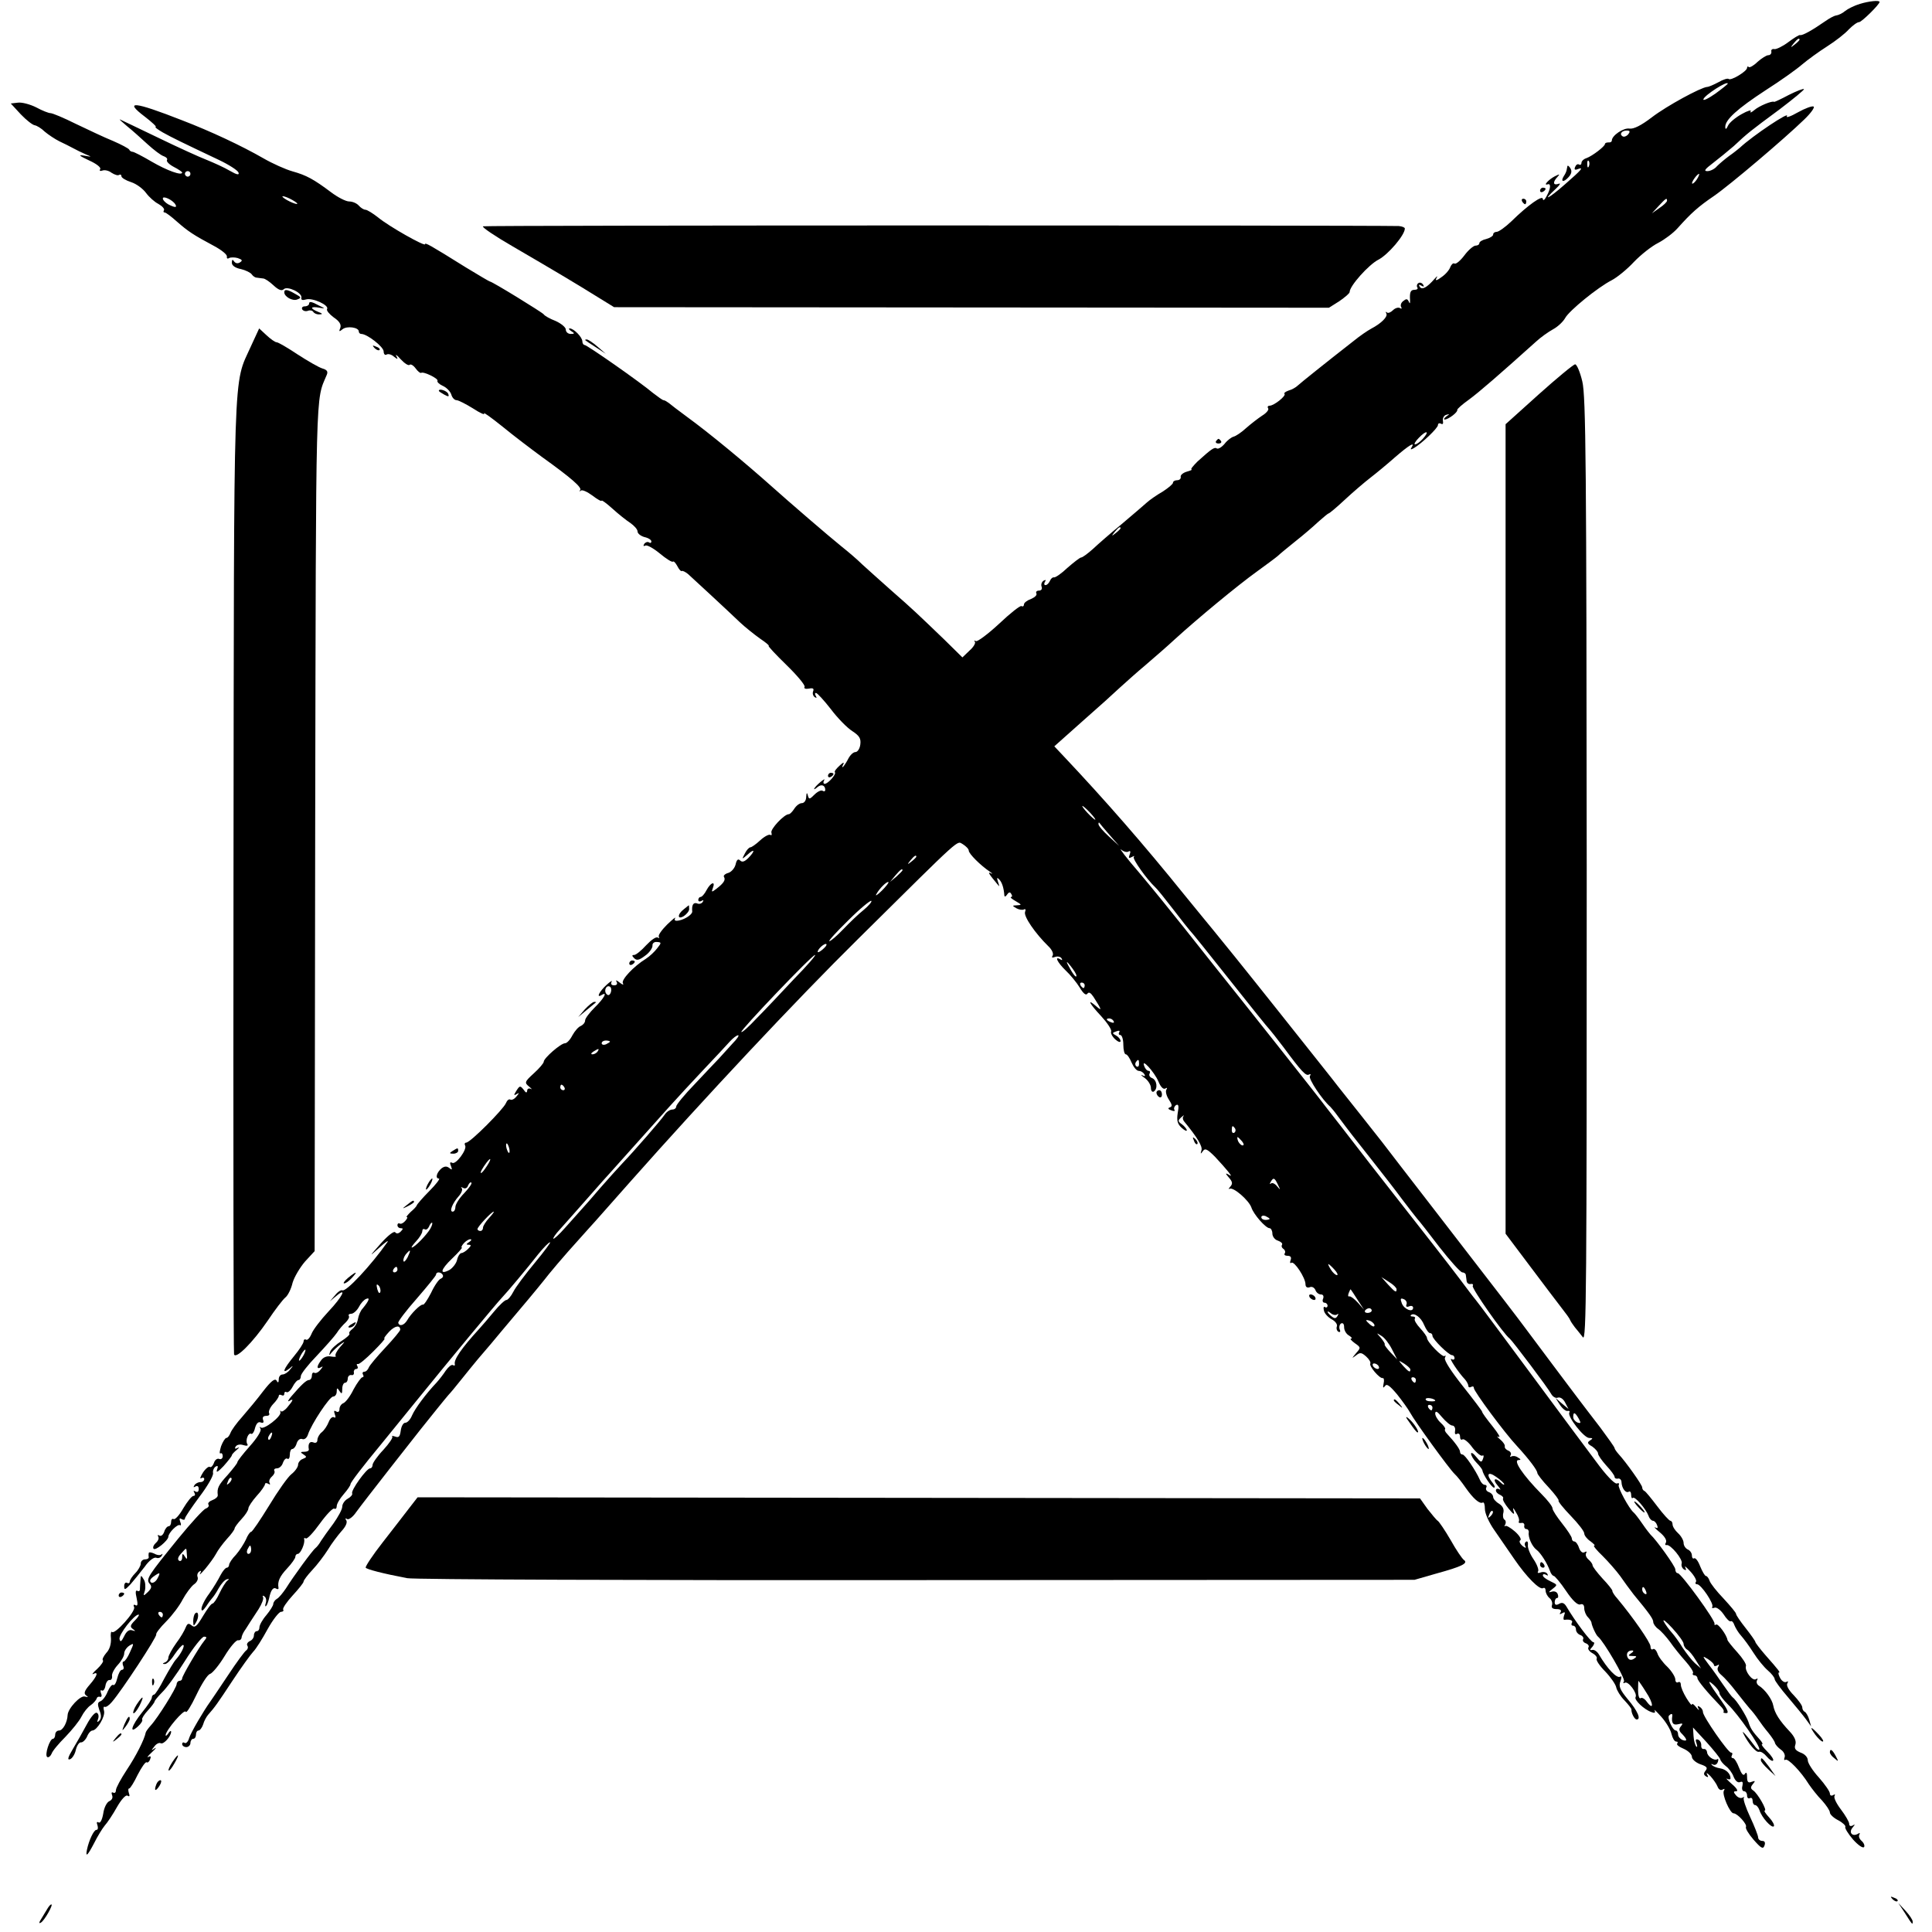 <?xml version="1.0" standalone="no"?>
<!DOCTYPE svg PUBLIC "-//W3C//DTD SVG 20010904//EN"
 "http://www.w3.org/TR/2001/REC-SVG-20010904/DTD/svg10.dtd">
<svg version="1.0" xmlns="http://www.w3.org/2000/svg"
 width="700pt" height="700pt" viewBox="0 0 700 700"
 preserveAspectRatio="xMidYMid meet">
<g transform="translate(0,700) scale(0.1,-0.1)"
fill="#000000" stroke="none">
<path d="M6739 6986 c-20 -6 -44 -18 -54 -26 -9 -8 -24 -15 -32 -16 -8 -1 -26
-11 -40 -21 -46 -32 -83 -53 -91 -50 -4 1 -23 -11 -43 -26 -20 -15 -43 -26
-50 -25 -8 2 -13 -3 -11 -9 1 -7 -4 -13 -11 -13 -7 0 -24 -11 -39 -24 -14 -14
-29 -22 -32 -19 -3 4 -6 2 -6 -3 0 -12 -59 -48 -67 -40 -3 3 -20 -2 -37 -12
-17 -9 -35 -17 -41 -17 -23 -2 -145 -68 -200 -110 -39 -30 -66 -43 -81 -41
-21 4 -64 -25 -64 -43 0 -5 -6 -8 -12 -7 -7 0 -13 -2 -13 -6 0 -8 -45 -43 -67
-51 -10 -3 -18 -11 -18 -17 0 -6 -4 -9 -9 -6 -5 3 -11 -1 -14 -9 -4 -9 -1 -12
9 -8 24 9 16 -1 -46 -55 -59 -52 -86 -65 -33 -16 15 14 19 22 10 18 -20 -7
-22 6 -4 25 10 11 8 11 -10 2 -21 -11 -43 -34 -26 -29 13 5 12 -15 -3 -42 -7
-14 -13 -19 -14 -11 0 16 -54 -22 -114 -81 -22 -21 -46 -38 -53 -38 -7 0 -13
-4 -13 -10 0 -5 -11 -12 -25 -16 -14 -3 -25 -10 -25 -15 0 -5 -6 -9 -14 -9 -7
0 -26 -16 -40 -35 -15 -20 -31 -33 -36 -30 -5 3 -11 -3 -15 -12 -3 -10 -17
-27 -32 -37 -17 -13 -24 -14 -19 -5 6 11 4 10 -6 -1 -28 -32 -46 -42 -54 -29
-5 8 -3 9 6 4 9 -5 11 -4 6 4 -4 6 -12 9 -17 5 -5 -3 -7 -10 -4 -15 4 -5 -1
-9 -9 -9 -16 0 -19 -9 -17 -40 0 -11 -1 -11 -5 -2 -5 10 -9 10 -20 1 -8 -6
-11 -16 -7 -22 3 -5 1 -7 -5 -3 -6 3 -17 0 -25 -8 -8 -8 -18 -12 -22 -8 -5 4
-5 2 -2 -4 6 -11 -17 -35 -55 -55 -13 -7 -41 -26 -63 -44 -105 -82 -191 -151
-203 -162 -6 -6 -21 -15 -33 -18 -11 -4 -18 -9 -15 -12 7 -7 -38 -43 -54 -43
-6 0 -9 -4 -5 -10 3 -5 -7 -17 -22 -26 -15 -10 -41 -30 -58 -45 -16 -15 -37
-29 -45 -31 -8 -2 -23 -13 -33 -26 -10 -12 -23 -20 -28 -17 -9 6 -19 -1 -70
-47 -16 -16 -26 -28 -22 -29 4 -1 -3 -4 -17 -8 -14 -4 -24 -13 -22 -19 1 -7
-5 -12 -13 -12 -8 0 -15 -4 -15 -9 0 -5 -17 -19 -37 -32 -21 -12 -47 -30 -58
-40 -11 -10 -52 -45 -91 -78 -39 -32 -86 -73 -104 -90 -19 -17 -38 -31 -43
-31 -4 0 -26 -17 -49 -37 -22 -21 -45 -37 -50 -35 -4 1 -11 -5 -14 -13 -4 -8
-10 -15 -16 -15 -5 0 -6 5 -2 12 5 7 3 8 -5 4 -7 -5 -10 -14 -7 -22 3 -8 -1
-14 -10 -14 -8 0 -12 -5 -9 -10 3 -6 -5 -14 -19 -20 -14 -5 -26 -14 -26 -20 0
-6 -4 -9 -9 -6 -4 3 -41 -26 -81 -64 -41 -38 -79 -66 -84 -63 -6 3 -8 3 -4 -2
4 -4 -4 -19 -19 -32 l-26 -25 -65 64 c-100 96 -112 108 -192 178 -41 36 -88
79 -106 95 -17 17 -51 46 -75 65 -46 37 -191 162 -249 214 -103 92 -233 199
-310 255 -30 22 -60 45 -67 51 -7 5 -15 10 -19 10 -3 0 -20 12 -38 26 -46 39
-239 174 -248 174 -4 0 -8 6 -8 13 0 15 -31 47 -46 47 -5 0 -2 -5 6 -10 13 -8
12 -10 -2 -10 -10 0 -18 7 -18 16 0 8 -17 22 -37 31 -21 8 -40 19 -43 24 -5 7
-187 119 -195 119 -2 0 -41 23 -87 51 -133 83 -148 91 -148 84 0 -9 -130 64
-170 97 -19 15 -40 28 -46 28 -6 0 -17 7 -24 15 -7 8 -22 15 -35 15 -12 0 -41
15 -65 33 -64 48 -90 62 -140 76 -25 7 -72 28 -105 47 -80 46 -191 98 -295
138 -176 69 -213 72 -135 13 26 -20 44 -37 39 -37 -5 0 7 -9 26 -20 34 -19 69
-36 202 -99 36 -17 69 -38 72 -46 4 -10 -5 -9 -31 6 -20 12 -58 29 -85 40 -26
10 -105 46 -175 80 -70 34 -132 63 -138 66 -5 2 6 -8 25 -24 19 -15 52 -45 75
-66 22 -20 48 -40 58 -43 9 -3 15 -9 12 -14 -3 -5 8 -16 25 -25 16 -8 30 -18
30 -20 0 -13 -55 7 -110 39 -34 20 -65 36 -70 36 -4 0 -10 3 -12 8 -2 4 -28
18 -58 31 -30 12 -91 41 -135 62 -44 22 -85 39 -92 39 -7 0 -30 9 -52 21 -22
11 -52 19 -66 17 l-26 -3 36 -39 c20 -21 43 -39 51 -40 7 -1 24 -11 36 -23 13
-11 37 -27 53 -35 17 -8 39 -19 50 -25 11 -6 31 -16 45 -22 24 -10 24 -10 -5
-5 -23 4 -19 0 17 -17 27 -12 45 -26 41 -32 -4 -6 0 -8 8 -5 8 3 23 0 33 -8
11 -7 23 -11 27 -8 5 3 9 1 9 -5 0 -5 16 -15 35 -21 19 -6 43 -24 54 -39 11
-15 31 -33 45 -40 14 -8 23 -18 20 -23 -3 -4 -2 -8 3 -8 4 0 24 -15 44 -33 40
-35 59 -48 134 -88 28 -15 49 -32 47 -39 -1 -6 2 -9 8 -5 6 3 20 3 31 0 17 -6
19 -9 8 -16 -8 -5 -16 -3 -21 4 -5 8 -8 7 -8 -5 0 -10 12 -19 33 -23 17 -4 35
-13 39 -19 4 -6 12 -12 18 -12 5 -1 16 -2 23 -3 7 0 24 -12 38 -25 18 -17 30
-21 37 -14 13 13 68 -13 64 -31 -2 -8 4 -10 17 -6 23 7 85 -21 76 -35 -3 -5 8
-18 24 -30 21 -14 28 -26 24 -38 -6 -14 -4 -15 8 -5 16 13 59 7 59 -8 0 -5 4
-9 9 -9 21 0 80 -46 81 -63 0 -10 5 -15 10 -12 6 4 18 1 27 -7 14 -11 16 -11
9 2 -5 8 3 3 16 -12 14 -15 28 -24 32 -20 4 4 14 -2 22 -13 8 -11 17 -18 20
-16 8 6 64 -21 59 -29 -2 -4 6 -12 19 -18 14 -6 27 -20 31 -31 3 -12 12 -21
19 -21 7 0 34 -14 60 -30 26 -17 44 -25 40 -18 -5 7 26 -15 67 -48 40 -33 105
-82 143 -110 106 -76 146 -111 138 -120 -4 -5 -3 -6 2 -2 5 5 24 -4 43 -18 18
-14 33 -22 33 -18 0 3 18 -10 39 -29 22 -20 51 -43 65 -52 14 -10 26 -23 26
-31 0 -7 11 -16 25 -20 14 -3 25 -10 25 -16 0 -5 -4 -7 -9 -3 -5 3 -13 0 -17
-6 -4 -7 -3 -9 4 -6 5 4 29 -9 52 -28 24 -20 45 -33 48 -30 3 3 10 -5 16 -16
6 -12 13 -20 16 -18 3 2 13 -3 23 -11 21 -19 140 -129 187 -174 19 -18 53 -45
74 -60 21 -14 35 -26 31 -26 -4 0 25 -31 65 -70 39 -38 69 -74 65 -79 -3 -6 4
-8 16 -6 15 3 19 0 15 -10 -3 -8 0 -17 6 -21 7 -4 8 -3 4 4 -4 7 -4 12 1 11 4
0 28 -26 53 -58 24 -32 59 -68 78 -80 26 -17 32 -27 29 -49 -2 -15 -10 -27
-18 -27 -7 0 -18 -10 -25 -23 -6 -12 -15 -26 -19 -30 -5 -4 -4 0 0 8 5 10 0 8
-13 -4 -12 -11 -20 -21 -17 -24 6 -7 -25 -42 -37 -42 -5 0 -6 6 -2 13 4 6 -2
3 -14 -7 -24 -20 -31 -36 -9 -17 14 11 27 5 27 -11 0 -5 -4 -7 -10 -3 -5 3
-18 -3 -29 -14 -18 -18 -20 -18 -24 -3 -3 12 -5 10 -6 -5 0 -13 -7 -23 -16
-23 -8 0 -20 -9 -27 -20 -7 -11 -16 -20 -20 -20 -17 0 -68 -55 -63 -67 2 -8 1
-11 -4 -8 -5 3 -22 -6 -37 -20 -15 -14 -31 -25 -35 -25 -5 0 -14 -10 -20 -22
-12 -23 -12 -23 10 -4 26 24 28 13 2 -13 -13 -13 -22 -16 -29 -9 -8 8 -13 3
-17 -15 -4 -14 -16 -27 -27 -30 -11 -3 -18 -10 -15 -14 7 -11 -1 -23 -27 -43
-18 -14 -19 -13 -13 3 10 26 -8 20 -23 -8 -7 -14 -17 -25 -22 -25 -4 0 -8 -5
-8 -11 0 -5 5 -7 12 -3 7 4 8 3 4 -4 -4 -6 -13 -9 -21 -5 -13 4 -19 -6 -17
-29 2 -10 -24 -28 -47 -33 -15 -3 -19 0 -15 8 4 7 -9 -4 -29 -23 -19 -19 -33
-38 -30 -44 3 -5 2 -6 -4 -3 -6 4 -24 -9 -42 -28 -17 -19 -37 -35 -43 -35 -9
0 -9 -3 0 -12 9 -9 18 -7 39 9 16 11 27 28 27 36 -1 9 6 15 16 14 17 -1 17 -3
1 -23 -9 -12 -27 -29 -41 -38 -44 -27 -91 -77 -83 -89 4 -7 -2 -5 -12 3 -11 9
-16 10 -11 3 4 -8 1 -13 -9 -13 -10 0 -13 5 -9 13 4 6 -5 1 -19 -12 -26 -24
-38 -49 -17 -36 23 14 8 -13 -25 -45 -19 -19 -35 -40 -35 -47 0 -8 -7 -16 -15
-20 -9 -3 -22 -18 -31 -34 -8 -16 -20 -29 -27 -29 -15 0 -77 -54 -77 -67 0 -5
-16 -24 -36 -42 -34 -31 -34 -34 -17 -48 10 -8 12 -12 6 -8 -7 3 -13 0 -13 -7
-1 -9 -5 -8 -13 4 -12 15 -14 15 -26 -4 -10 -16 -10 -19 1 -12 10 6 10 4 -1
-9 -7 -9 -17 -14 -22 -11 -5 3 -12 -3 -16 -13 -9 -22 -129 -143 -144 -143 -5
0 -7 -5 -4 -10 9 -14 -34 -72 -47 -63 -8 4 -9 0 -4 -12 5 -14 4 -15 -6 -7 -9
7 -17 7 -28 -1 -18 -15 -24 -37 -10 -37 6 0 -10 -21 -35 -46 -25 -25 -45 -49
-45 -51 0 -3 -10 -14 -22 -24 -11 -11 -18 -19 -14 -19 4 0 1 -6 -6 -14 -7 -8
-16 -12 -20 -9 -5 2 -8 -1 -8 -6 0 -6 5 -11 12 -11 9 0 9 -3 0 -12 -8 -8 -15
-9 -20 -3 -4 6 -26 -11 -52 -40 -44 -50 -44 -50 -5 -15 21 19 34 28 29 20 -59
-84 -151 -183 -164 -175 -4 2 -16 -5 -26 -18 l-19 -22 23 19 c41 35 23 -2 -28
-56 -27 -29 -55 -65 -61 -80 -6 -15 -15 -25 -20 -22 -5 3 -9 0 -9 -6 0 -7 -16
-31 -35 -54 -38 -46 -46 -67 -17 -45 15 13 16 12 3 -3 -7 -10 -20 -18 -27 -18
-8 0 -14 -8 -14 -17 0 -13 -3 -15 -8 -5 -6 9 -20 -2 -48 -38 -21 -28 -56 -70
-76 -93 -21 -23 -40 -50 -43 -59 -4 -10 -10 -18 -15 -18 -4 0 -13 -14 -19 -30
-5 -17 -7 -28 -2 -26 4 3 8 -2 8 -10 0 -8 -6 -13 -13 -10 -7 3 -16 -4 -19 -15
-4 -10 -10 -17 -15 -14 -4 3 -16 -7 -25 -21 -9 -15 -12 -23 -6 -20 6 4 11 2
11 -3 0 -6 -6 -11 -14 -11 -8 0 -18 -5 -22 -12 -4 -7 -3 -8 4 -4 7 4 12 1 12
-9 0 -10 -5 -13 -12 -9 -7 4 -8 3 -4 -4 4 -7 3 -12 -3 -12 -6 0 -22 -20 -37
-45 -14 -25 -30 -42 -35 -39 -5 3 -9 -2 -9 -10 0 -9 -4 -16 -9 -16 -5 0 -13
-9 -16 -20 -4 -11 -11 -17 -17 -14 -6 4 -8 2 -5 -3 4 -6 0 -16 -8 -23 -8 -7
-12 -16 -9 -21 6 -10 53 29 54 43 0 14 33 47 42 42 4 -3 5 3 1 12 -4 12 -3 15
5 10 7 -4 12 -3 12 2 0 5 24 40 52 78 29 38 51 76 50 86 -2 9 3 20 9 24 9 5
10 2 5 -12 -4 -12 5 -6 24 14 16 18 30 36 30 39 0 3 8 12 18 20 9 8 11 11 3 7
-9 -5 -12 -3 -7 5 5 7 16 9 28 5 13 -4 18 -2 14 4 -8 13 4 43 14 37 4 -3 11 7
14 21 5 17 12 24 21 20 9 -3 12 0 8 10 -3 9 1 14 12 14 9 0 13 4 10 10 -3 5 3
20 14 32 12 12 21 26 21 30 0 5 5 6 10 3 6 -3 10 -1 10 5 0 6 4 9 8 6 5 -3 15
6 22 19 7 14 17 25 22 25 4 0 8 6 8 14 0 8 26 41 58 74 31 33 64 70 72 82 8
13 23 30 32 38 9 9 15 19 12 24 -3 4 1 8 9 8 7 0 20 11 27 24 7 14 19 27 27
30 15 6 10 -7 -13 -35 -8 -8 -15 -26 -17 -38 -2 -13 -11 -29 -20 -36 -9 -7
-14 -14 -11 -17 3 -3 -10 -15 -29 -27 -19 -12 -38 -29 -41 -39 -5 -15 -4 -15
6 -2 7 8 22 22 33 30 17 12 16 10 -3 -11 -12 -14 -19 -28 -16 -32 4 -3 -4 -4
-16 -2 -14 3 -28 -2 -36 -13 -17 -22 -18 -35 -1 -26 8 5 8 3 -2 -9 -7 -9 -17
-14 -22 -11 -5 3 -9 -2 -9 -10 0 -9 -5 -16 -10 -16 -10 0 -28 -17 -65 -60 -11
-13 -14 -20 -7 -16 17 10 15 3 -7 -23 -10 -12 -21 -18 -23 -14 -3 4 -3 3 -2
-4 4 -15 -61 -65 -71 -55 -5 4 -5 2 -1 -5 4 -7 -13 -34 -39 -63 -25 -28 -45
-54 -45 -58 0 -4 -16 -24 -35 -46 -34 -37 -39 -48 -36 -73 1 -6 -8 -14 -19
-18 -11 -4 -18 -11 -15 -16 4 -5 -1 -12 -10 -15 -9 -4 -53 -52 -98 -107 -111
-137 -119 -148 -105 -165 9 -10 7 -17 -6 -30 -17 -16 -18 -16 -11 5 3 13 2 31
-4 40 -10 17 -11 17 -12 -2 -1 -11 -2 -26 -2 -32 1 -7 -4 -10 -9 -7 -7 4 -8
-5 -3 -26 5 -23 4 -30 -4 -26 -6 4 -9 1 -5 -7 6 -16 -70 -100 -80 -90 -4 4 -6
-7 -4 -24 1 -20 -5 -40 -17 -52 -10 -12 -16 -24 -12 -27 3 -3 -6 -17 -21 -31
-15 -13 -21 -22 -14 -18 20 10 14 -8 -13 -39 -20 -23 -22 -32 -13 -39 9 -6 8
-7 -4 -4 -16 6 -62 -43 -63 -67 -1 -26 -17 -56 -31 -56 -8 0 -14 -7 -14 -15 0
-8 -4 -15 -8 -15 -12 0 -31 -59 -21 -66 5 -3 12 3 16 12 3 10 26 37 50 61 24
25 50 57 58 73 8 16 23 35 34 42 10 7 19 18 21 23 1 6 7 9 12 7 6 -2 8 4 4 13
-3 9 -2 13 3 10 5 -3 11 5 13 17 2 13 9 22 15 21 6 -1 10 5 9 14 -2 8 8 27 21
41 13 14 23 32 23 41 0 9 8 21 18 28 18 11 18 10 3 -23 -8 -19 -19 -34 -23
-34 -4 0 -5 -7 -2 -15 4 -8 2 -15 -4 -15 -6 0 -13 -14 -17 -30 -4 -17 -10 -28
-15 -25 -4 3 -13 -8 -20 -24 -6 -16 -18 -32 -26 -35 -11 -4 -11 -11 -4 -32 8
-19 7 -30 0 -38 -8 -8 -9 -6 -5 5 4 10 2 20 -4 23 -6 4 -22 -15 -36 -41 -14
-26 -37 -67 -51 -90 -18 -30 -21 -41 -10 -37 8 3 18 19 21 35 4 15 12 27 18
26 6 -1 16 8 22 20 5 13 14 23 20 23 17 1 47 51 42 71 -3 10 -2 17 2 15 4 -3
16 5 26 17 36 41 165 238 161 245 -2 4 14 25 36 47 22 22 49 58 60 80 12 22
30 46 40 54 11 7 17 19 14 27 -3 7 0 16 6 20 7 5 8 2 3 -7 -4 -8 4 0 18 16 14
17 32 41 39 54 7 14 25 38 40 55 16 17 28 34 28 38 0 4 11 19 25 34 14 15 25
32 25 39 0 6 14 27 30 45 17 18 30 38 30 42 0 5 5 6 12 2 6 -4 8 -3 5 3 -4 6
0 16 8 23 8 7 12 16 9 21 -3 5 2 9 10 9 8 0 18 9 21 20 4 11 11 18 16 15 5 -4
9 3 9 14 0 12 4 21 9 21 5 0 13 9 16 21 4 12 13 18 20 15 8 -3 17 4 21 17 12
37 78 137 91 137 7 0 13 8 13 18 0 14 2 15 10 2 8 -12 10 -11 10 8 0 12 5 22
10 22 6 0 10 7 10 15 0 8 6 14 13 13 6 -2 11 3 9 10 -1 6 3 12 9 12 5 0 7 5 4
10 -4 6 -3 9 2 8 4 -2 29 19 55 45 26 26 45 47 41 47 -4 0 4 11 17 25 21 22
40 25 40 7 0 -4 -24 -33 -54 -65 -30 -32 -57 -64 -60 -72 -3 -8 -10 -15 -16
-15 -6 0 -8 -5 -5 -10 3 -5 3 -10 -2 -10 -4 0 -19 -20 -32 -44 -12 -25 -29
-47 -37 -50 -8 -3 -14 -13 -14 -21 0 -10 -5 -13 -12 -9 -8 5 -9 2 -5 -10 4
-10 3 -15 -3 -11 -6 3 -14 -4 -19 -17 -5 -13 -16 -30 -25 -37 -9 -7 -16 -20
-16 -28 0 -9 -6 -13 -15 -9 -13 5 -20 -5 -16 -26 0 -5 -7 -8 -16 -8 -15 0 -16
-2 -3 -10 12 -8 12 -10 -3 -16 -9 -3 -17 -13 -17 -21 0 -8 -11 -24 -24 -34
-13 -10 -49 -61 -81 -114 -32 -52 -61 -95 -65 -95 -4 0 -13 -13 -19 -28 -7
-15 -23 -40 -36 -55 -14 -14 -25 -31 -25 -37 0 -5 -4 -10 -8 -10 -5 0 -15 -12
-23 -27 -8 -16 -26 -46 -41 -67 -16 -21 -28 -46 -28 -55 0 -10 5 -8 17 9 9 14
19 27 22 30 3 3 14 18 23 35 9 16 22 31 30 33 9 2 9 1 2 -5 -6 -4 -19 -25 -29
-46 -9 -20 -21 -37 -25 -37 -5 0 -20 -21 -35 -46 -22 -37 -29 -43 -41 -33 -11
9 -15 7 -21 -7 -4 -11 -19 -37 -35 -58 -15 -21 -28 -45 -28 -52 0 -7 -6 -15
-12 -17 -10 -4 -10 -6 -1 -6 7 -1 23 15 35 34 13 19 27 35 31 35 9 0 -7 -32
-25 -52 -7 -7 -26 -39 -43 -70 -16 -32 -33 -58 -37 -58 -4 0 -8 -5 -8 -11 0
-6 -16 -30 -35 -53 -38 -47 -49 -82 -15 -51 11 10 18 21 15 25 -2 3 7 18 21
33 13 14 24 29 24 32 0 3 12 18 27 33 16 15 53 66 83 114 30 48 61 87 69 88
11 0 11 -3 1 -15 -19 -23 -80 -127 -80 -136 0 -5 -4 -9 -10 -9 -5 0 -10 -6
-10 -12 -1 -14 -68 -122 -94 -150 -9 -10 -17 -21 -18 -25 -5 -26 -35 -85 -69
-136 -21 -32 -39 -65 -39 -73 0 -8 -4 -12 -10 -9 -6 3 -7 -1 -4 -9 4 -10 -1
-18 -10 -22 -9 -4 -19 -23 -22 -45 -4 -23 -11 -36 -17 -32 -6 4 -8 0 -4 -10 3
-10 2 -17 -4 -17 -9 0 -27 -38 -34 -72 -6 -30 3 -20 26 24 12 24 29 52 38 63
10 11 30 41 45 68 16 28 32 45 38 41 7 -5 9 -1 5 9 -3 10 -3 17 1 17 4 0 18
23 31 50 14 27 28 47 32 45 4 -3 10 2 13 11 4 10 2 13 -7 8 -6 -3 -1 4 13 17
14 13 19 20 10 14 -13 -9 -13 -8 -1 7 7 10 18 15 23 12 10 -6 37 24 38 41 0 6
-5 3 -10 -5 -5 -8 -10 -11 -10 -7 0 17 68 97 73 85 2 -7 19 20 38 60 19 40 41
75 50 77 9 3 33 32 53 65 20 33 42 59 49 57 6 -1 11 3 12 8 0 6 5 17 10 25 6
8 14 22 20 31 5 8 20 31 32 49 12 19 19 38 16 43 -3 6 -1 7 5 3 6 -4 8 -14 5
-24 -3 -9 -3 -14 1 -11 4 4 8 16 11 28 6 30 15 42 26 35 5 -3 9 -2 8 3 -4 23
4 41 31 70 17 18 30 37 30 42 0 6 4 11 9 11 10 0 27 39 23 53 -1 5 1 6 6 3 5
-3 28 22 51 54 24 33 47 57 52 54 5 -3 9 1 9 9 0 8 11 27 25 43 14 16 25 32
25 37 0 6 46 66 109 142 9 11 66 81 126 155 124 153 293 357 315 380 19 20 87
101 131 157 19 23 37 42 42 42 4 1 -21 -33 -55 -74 -35 -42 -70 -89 -78 -105
-8 -16 -20 -30 -25 -30 -6 0 -26 -19 -45 -42 -19 -23 -44 -52 -55 -64 -63 -69
-92 -111 -87 -127 1 -5 -2 -6 -7 -3 -5 3 -16 -6 -26 -20 -9 -14 -24 -33 -33
-43 -39 -41 -78 -94 -89 -119 -6 -15 -17 -27 -25 -27 -7 0 -14 -13 -16 -28 -3
-22 -7 -27 -20 -22 -9 3 -14 3 -11 0 4 -3 -11 -25 -32 -48 -22 -23 -39 -48
-39 -54 0 -7 -4 -13 -9 -13 -13 0 -71 -81 -65 -91 2 -4 -5 -13 -16 -19 -11 -6
-20 -19 -20 -29 0 -10 -15 -37 -32 -61 -18 -24 -38 -52 -45 -63 -6 -11 -15
-22 -20 -26 -10 -7 -81 -104 -107 -146 -11 -16 -25 -34 -33 -38 -7 -4 -13 -13
-13 -19 0 -5 -11 -23 -25 -40 -14 -16 -25 -36 -25 -44 0 -8 -4 -14 -10 -14 -5
0 -10 -7 -10 -15 0 -9 -7 -18 -15 -21 -8 -4 -12 -11 -9 -16 4 -6 2 -13 -3 -17
-6 -3 -36 -44 -67 -91 -31 -47 -60 -89 -64 -95 -24 -33 -71 -113 -77 -133 -3
-12 -11 -20 -16 -17 -5 4 -9 1 -9 -4 0 -6 7 -11 15 -11 8 0 15 7 15 15 0 8 5
15 10 15 6 0 10 7 10 15 0 8 4 15 9 15 5 0 13 10 17 22 3 12 12 28 18 35 24
27 34 41 88 123 31 47 65 94 75 105 11 11 34 48 53 83 19 34 41 62 48 62 7 0
11 4 8 8 -3 5 13 28 34 51 22 24 40 46 40 51 0 4 14 23 31 41 18 19 43 52 57
74 13 22 36 52 49 67 15 16 22 31 18 39 -5 7 -4 10 3 5 6 -3 21 8 33 26 13 18
68 89 122 158 54 69 104 132 110 140 31 39 93 116 102 126 6 6 26 30 45 54 19
24 47 58 61 75 14 16 35 41 47 55 11 14 58 69 104 124 46 54 94 113 107 130
14 17 45 54 69 81 25 28 59 66 76 85 18 19 85 96 151 170 266 300 598 655 825
879 386 382 355 354 379 342 11 -7 21 -17 21 -23 0 -11 42 -53 76 -76 10 -7
12 -10 4 -6 -13 7 -8 -2 29 -46 2 -3 1 4 -3 15 -5 15 -4 17 4 9 10 -10 17 -30
19 -59 1 -5 5 -4 10 4 6 9 11 10 15 2 4 -6 4 -11 -1 -11 -4 -1 3 -7 17 -15 22
-13 23 -14 5 -15 -18 -1 -19 -1 -2 -11 9 -5 22 -7 27 -4 6 3 7 -1 4 -9 -6 -16
37 -78 84 -124 13 -12 20 -27 16 -34 -5 -8 -2 -9 9 -5 9 3 19 1 23 -5 4 -7 3
-8 -4 -4 -23 14 -11 -11 19 -40 17 -16 40 -44 51 -62 13 -22 23 -30 28 -22 5
7 12 3 22 -12 30 -47 32 -53 10 -34 -36 31 -25 10 18 -36 22 -24 38 -48 36
-55 -3 -6 4 -19 15 -29 10 -9 19 -12 19 -6 0 6 -7 15 -16 20 -15 8 -15 10 0
15 10 4 15 3 11 -3 -3 -6 -1 -10 4 -10 6 0 11 -16 11 -35 0 -19 4 -35 9 -35 5
0 14 -13 21 -30 7 -16 18 -30 26 -30 7 0 16 -5 20 -12 5 -7 2 -9 -7 -4 -8 4
-4 -1 9 -10 12 -9 22 -25 22 -36 0 -10 5 -16 10 -13 16 10 12 42 -6 49 -8 3
-12 10 -9 16 3 5 2 10 -3 10 -6 0 -13 8 -16 17 -13 33 36 -20 51 -55 8 -20 18
-30 25 -26 7 4 8 3 4 -4 -4 -6 0 -22 9 -36 12 -18 13 -25 4 -28 -9 -3 -7 -7 5
-11 9 -4 15 -3 11 2 -3 5 0 13 6 17 9 5 11 -3 6 -29 -4 -27 -1 -39 14 -53 10
-9 19 -14 19 -9 0 4 -8 14 -17 21 -16 11 -16 14 -3 26 8 7 12 9 8 4 -4 -4 -3
-13 3 -20 47 -57 67 -90 62 -104 -4 -14 -3 -14 5 -3 8 12 16 8 44 -20 18 -19
40 -44 48 -54 13 -17 13 -18 0 -10 -11 6 -10 3 2 -11 14 -16 15 -23 5 -34 -6
-7 -7 -10 -2 -7 14 7 70 -42 79 -68 8 -25 52 -75 66 -75 5 0 10 -9 10 -19 0
-11 9 -23 20 -26 11 -4 18 -10 15 -15 -3 -5 -1 -11 5 -15 6 -4 8 -11 5 -16 -4
-5 1 -9 10 -9 11 0 15 -5 11 -16 -3 -8 -2 -13 3 -9 11 6 51 -55 51 -78 0 -10
6 -14 15 -11 8 4 17 -1 21 -10 3 -9 12 -16 20 -16 8 0 11 -6 8 -15 -4 -8 -1
-15 5 -15 6 0 11 -5 11 -11 0 -5 -4 -8 -9 -5 -5 4 -7 -2 -4 -13 2 -10 15 -24
28 -31 13 -7 21 -18 19 -25 -3 -7 -1 -16 5 -20 6 -3 9 0 5 8 -3 8 -1 18 5 22
7 3 11 -2 11 -14 0 -11 8 -25 18 -30 9 -6 13 -11 7 -11 -5 0 1 -7 13 -16 23
-16 23 -17 5 -37 -16 -20 -17 -20 0 -8 15 12 20 11 37 -4 11 -10 17 -21 15
-25 -6 -9 34 -56 45 -53 4 1 6 -8 3 -20 -3 -15 -2 -18 5 -9 6 10 17 2 44 -30
19 -24 40 -53 47 -66 17 -32 142 -204 161 -222 9 -8 27 -31 40 -50 28 -40 51
-60 62 -54 5 3 8 -8 8 -23 0 -16 15 -50 35 -78 19 -28 51 -74 71 -103 45 -66
93 -114 105 -106 5 3 9 -1 9 -9 0 -8 6 -20 14 -27 8 -6 12 -18 9 -26 -3 -9 2
-14 17 -14 13 0 19 -4 14 -12 -5 -7 -3 -8 6 -3 10 6 12 4 7 -8 -3 -9 -3 -16 1
-16 20 3 33 -2 27 -11 -3 -5 -1 -10 4 -10 6 0 11 -6 11 -14 0 -8 7 -17 16 -20
8 -3 13 -10 10 -15 -3 -5 1 -12 10 -15 8 -3 13 -10 9 -15 -3 -6 4 -15 15 -21
11 -6 18 -15 15 -20 -3 -5 11 -26 31 -46 20 -21 38 -47 40 -58 2 -10 15 -32
30 -47 14 -15 26 -30 25 -33 -1 -12 11 -36 19 -36 17 0 3 32 -32 73 -28 34
-34 47 -27 65 5 14 5 21 -1 17 -12 -7 -46 28 -77 81 -6 10 -17 18 -24 16 -10
-2 -10 0 1 12 7 9 8 16 3 16 -9 0 -67 77 -98 130 -8 13 -16 15 -26 9 -11 -6
-16 -4 -16 6 0 8 4 15 8 15 5 0 6 6 3 14 -3 9 -13 12 -22 9 -13 -4 -12 -2 3
10 19 15 19 15 -8 28 -15 7 -27 16 -27 21 0 5 5 6 12 2 7 -4 8 -3 4 4 -4 6
-14 8 -23 5 -10 -4 -14 -2 -10 4 3 5 -4 25 -17 44 -13 19 -22 42 -20 52 1 9
-2 15 -7 11 -5 -3 -6 -11 -2 -17 4 -7 -1 -6 -11 2 -9 8 -13 17 -8 20 6 3 -3
18 -19 32 -16 14 -32 23 -35 20 -4 -3 -4 -1 0 6 3 6 2 14 -3 17 -5 3 -7 15 -4
25 3 13 -2 24 -16 33 -12 7 -21 18 -21 24 0 7 -7 15 -16 18 -8 3 -12 10 -9 16
3 5 1 10 -5 10 -6 0 -14 8 -18 18 -15 34 -54 92 -63 92 -5 0 -9 4 -9 10 0 9
-19 35 -47 65 -7 7 -10 15 -7 17 2 3 -5 13 -16 23 -11 10 -20 25 -20 34 1 11
8 7 25 -14 14 -16 30 -30 37 -30 7 0 12 -9 10 -19 -2 -11 1 -15 7 -11 6 3 11
-1 11 -10 0 -9 4 -14 9 -10 5 3 22 -10 36 -30 15 -19 31 -32 36 -29 5 3 6 -2
2 -12 -5 -14 -8 -13 -24 7 -10 13 -19 18 -19 12 0 -7 9 -22 20 -33 11 -11 20
-23 21 -27 2 -16 34 -63 42 -63 5 0 3 7 -4 16 -26 32 -19 45 12 23 16 -11 29
-23 29 -27 0 -3 -5 -1 -12 6 -21 21 -32 13 -12 -10 10 -12 13 -18 7 -14 -7 4
-13 2 -13 -4 0 -6 7 -13 15 -16 8 -4 13 -9 11 -13 -3 -4 6 -20 20 -37 18 -22
23 -24 18 -9 -4 15 -1 13 9 -5 9 -14 13 -28 10 -33 -2 -4 1 -6 9 -5 7 2 12 -3
11 -9 -2 -7 2 -13 7 -13 6 0 10 -6 9 -12 -3 -18 12 -51 28 -63 15 -11 39 -49
49 -77 3 -10 10 -18 14 -18 3 0 24 -24 44 -54 24 -36 43 -53 52 -49 9 3 14 -2
14 -14 0 -10 6 -25 13 -32 6 -6 12 -15 13 -19 1 -12 17 -47 24 -52 21 -17 100
-153 94 -162 -4 -6 -3 -8 3 -5 12 8 47 -39 39 -52 -6 -10 31 -45 57 -54 12 -5
16 -3 12 6 -4 6 7 -4 24 -23 17 -19 34 -47 37 -62 4 -16 11 -28 17 -28 6 0 7
-3 4 -7 -4 -4 6 -12 23 -19 16 -7 30 -20 30 -29 0 -9 14 -21 30 -27 24 -8 28
-13 20 -23 -8 -10 -8 -15 1 -21 8 -5 10 -3 4 7 -4 8 1 5 12 -6 10 -11 22 -28
26 -38 4 -11 12 -15 18 -11 8 4 9 3 5 -4 -8 -13 22 -82 35 -82 14 0 50 -40 45
-49 -3 -5 9 -25 27 -46 28 -32 35 -36 40 -22 4 11 1 17 -8 17 -8 0 -15 6 -15
13 0 6 -13 40 -29 74 -16 34 -26 65 -23 69 4 4 2 4 -4 1 -7 -4 -17 0 -24 8
-10 12 -10 15 1 15 8 0 1 12 -16 26 -16 14 -24 23 -17 19 6 -3 12 -3 12 2 0
17 -17 33 -38 36 -12 2 -25 7 -29 12 -5 4 -3 5 3 2 7 -4 15 0 18 9 3 8 2 13
-2 10 -11 -7 -37 11 -37 26 -1 7 -6 12 -12 11 -6 -1 -10 5 -9 14 0 9 -5 18
-12 20 -8 3 -10 -1 -5 -14 3 -10 3 -15 -1 -11 -4 4 -9 21 -10 38 l-2 31 49
-53 c26 -29 49 -57 50 -63 1 -5 10 -16 20 -24 10 -7 23 -24 28 -38 6 -15 15
-23 23 -20 10 4 12 0 9 -14 -3 -10 0 -19 6 -19 6 0 11 -7 11 -16 0 -8 5 -12
10 -9 6 3 10 -1 10 -9 0 -9 4 -16 9 -16 5 0 12 -8 16 -19 8 -26 44 -66 52 -58
3 4 -4 18 -17 32 -13 14 -20 25 -16 25 10 0 -26 63 -42 73 -10 7 -10 12 -1 23
10 12 9 13 -5 8 -12 -5 -16 0 -16 17 0 16 -3 20 -8 12 -5 -9 -12 -1 -21 22 -7
19 -17 35 -22 35 -6 0 -7 5 -4 10 3 6 2 10 -3 10 -11 0 -102 131 -102 147 0 7
-5 15 -12 19 -7 5 -9 2 -4 -7 4 -8 0 -5 -8 5 -9 11 -16 16 -16 10 0 -5 -9 6
-20 24 -11 18 -20 39 -20 48 0 8 -4 12 -10 9 -5 -3 -10 1 -10 10 0 9 -13 30
-29 46 -17 16 -33 38 -36 49 -4 11 -11 18 -16 15 -5 -4 -9 1 -9 10 0 14 -64
106 -120 173 -11 12 -19 25 -18 28 0 4 -16 24 -36 45 -20 22 -36 43 -36 48 0
5 -7 14 -15 21 -8 7 -12 17 -8 23 3 6 1 7 -6 3 -7 -4 -15 2 -20 16 -4 13 -12
23 -17 23 -5 0 -9 5 -9 11 0 6 -16 30 -35 54 -19 24 -35 48 -35 55 0 7 -18 30
-40 52 -68 69 -104 123 -83 123 9 0 9 3 -2 9 -8 6 -18 7 -24 4 -5 -3 -6 -1 -3
4 4 6 0 14 -8 17 -8 3 -14 10 -13 15 2 5 -6 17 -17 26 -11 9 -13 13 -5 9 8 -4
-2 13 -22 38 -21 26 -38 49 -38 53 0 3 -32 45 -70 93 -42 53 -68 93 -65 102 4
8 3 11 -1 7 -7 -7 -64 51 -64 66 0 4 -11 20 -24 34 -14 15 -23 30 -20 35 3 4
0 8 -7 8 -7 0 -10 2 -7 5 11 11 37 -8 48 -36 7 -16 16 -29 21 -29 5 0 9 -4 9
-10 0 -12 59 -70 71 -70 5 0 9 -5 9 -11 0 -5 -5 -7 -11 -3 -12 7 25 -49 49
-74 6 -7 12 -18 12 -23 0 -6 5 -7 10 -4 6 3 10 2 10 -4 0 -12 111 -162 156
-210 45 -49 74 -88 74 -98 0 -4 18 -28 41 -52 22 -24 38 -45 36 -48 -3 -2 17
-27 44 -55 27 -28 49 -56 49 -64 0 -7 10 -20 22 -28 12 -9 19 -16 14 -16 -5 0
9 -17 31 -38 21 -21 49 -53 63 -72 13 -19 35 -49 49 -67 58 -70 71 -89 71
-100 0 -6 8 -18 18 -25 10 -7 29 -28 43 -47 13 -19 38 -50 56 -70 17 -19 30
-39 27 -43 -3 -4 0 -8 5 -8 6 0 11 -5 11 -10 0 -9 36 -52 87 -105 7 -7 10 -15
8 -17 -3 -3 2 -5 10 -5 10 0 4 14 -19 46 -46 65 -54 80 -28 57 12 -11 22 -24
22 -31 0 -6 14 -24 31 -41 36 -34 121 -156 113 -163 -2 -3 -11 4 -18 15 -26
35 -48 59 -40 44 18 -37 47 -71 57 -67 7 2 19 -6 28 -17 10 -12 20 -18 23 -15
4 3 -6 18 -20 32 -15 15 -24 27 -20 27 4 0 1 7 -6 15 -29 32 -36 43 -43 66 -8
23 -43 79 -57 89 -4 3 -19 23 -34 45 -15 22 -38 55 -53 74 -24 32 -24 33 -3
20 12 -8 22 -17 22 -22 0 -4 5 -5 12 -1 7 5 8 3 3 -6 -5 -8 0 -19 12 -29 11
-9 35 -36 54 -61 19 -24 41 -52 49 -61 8 -8 22 -26 30 -38 8 -12 25 -35 37
-49 12 -15 23 -31 24 -37 1 -5 10 -16 21 -24 11 -7 17 -20 14 -28 -3 -8 -2
-12 3 -9 9 6 56 -42 85 -89 11 -16 32 -43 48 -59 15 -17 28 -36 28 -43 0 -7
14 -20 30 -28 17 -9 28 -20 26 -24 -3 -4 10 -25 28 -46 18 -20 36 -33 40 -27
3 5 -1 15 -9 22 -8 7 -12 17 -8 23 3 6 1 7 -5 3 -20 -12 -35 4 -20 22 10 12
10 14 1 8 -8 -4 -13 -2 -13 6 0 7 -14 31 -30 52 -16 21 -27 43 -23 49 3 6 1 7
-5 3 -7 -4 -12 -1 -12 6 0 7 -18 33 -40 58 -22 24 -40 52 -40 62 0 11 -11 23
-26 28 -19 8 -24 15 -19 29 4 13 -3 29 -21 48 -36 38 -54 66 -59 93 -4 23 -30
59 -53 73 -7 5 -9 13 -6 19 4 6 2 8 -4 4 -13 -8 -42 31 -36 48 2 6 -12 28 -31
49 -19 21 -35 41 -36 45 -3 19 -34 60 -41 56 -5 -3 -7 -2 -6 3 4 11 -121 183
-133 183 -5 0 -9 6 -9 14 0 11 -69 107 -90 126 -3 3 -17 21 -30 40 -13 19 -27
37 -31 40 -16 13 -59 92 -54 100 3 5 0 8 -7 5 -8 -2 -39 30 -74 78 -34 45
-143 192 -243 327 -100 135 -187 252 -194 260 -7 8 -34 44 -61 80 -51 67 -87
113 -322 413 -76 99 -148 191 -159 205 -17 24 -327 415 -405 512 -15 19 -65
82 -111 140 -46 58 -119 148 -163 200 -45 52 -73 89 -64 82 9 -8 22 -11 27 -7
7 4 8 -1 4 -11 -5 -13 -3 -15 8 -9 8 4 11 5 7 0 -6 -6 46 -80 78 -110 6 -5 35
-41 65 -80 29 -38 56 -72 59 -75 4 -3 69 -84 145 -180 76 -96 141 -177 145
-180 3 -3 26 -32 51 -65 65 -88 81 -105 92 -98 6 3 7 1 3 -6 -6 -9 44 -85 74
-111 3 -3 16 -18 28 -35 41 -55 52 -69 120 -155 37 -47 88 -112 112 -145 25
-33 50 -65 55 -71 6 -6 42 -52 80 -102 39 -50 76 -91 83 -92 6 0 13 -4 13 -10
1 -5 2 -16 3 -22 1 -7 8 -12 15 -10 7 1 10 -2 7 -7 -5 -8 112 -175 134 -191
10 -8 139 -179 150 -200 6 -11 17 -17 24 -14 9 3 20 -4 27 -18 l12 -23 -24 20
-23 20 16 -25 c9 -14 22 -24 28 -22 6 1 9 -1 6 -6 -8 -14 53 -92 72 -92 14 0
14 -2 3 -9 -11 -7 -10 -12 8 -22 11 -8 21 -19 21 -25 0 -7 14 -26 30 -44 17
-18 30 -36 30 -41 0 -5 6 -8 13 -6 6 1 12 -5 12 -13 1 -22 15 -41 26 -35 5 4
9 -2 9 -11 0 -10 3 -15 6 -11 7 7 47 -39 57 -65 3 -10 11 -18 16 -18 5 0 12
-7 15 -16 4 -10 2 -13 -7 -8 -6 3 1 -5 17 -18 18 -15 26 -29 22 -37 -4 -6 -3
-10 2 -9 14 4 61 -53 55 -67 -2 -7 1 -16 8 -21 8 -5 10 -3 5 7 -4 8 4 1 18
-14 15 -16 24 -33 21 -38 -4 -5 -2 -9 4 -9 14 0 62 -71 55 -82 -3 -4 1 -6 8
-3 7 3 22 -8 33 -24 10 -16 22 -28 26 -25 4 2 10 -4 13 -14 4 -10 14 -27 24
-38 9 -10 30 -38 45 -62 15 -24 39 -53 52 -64 14 -12 25 -26 25 -32 0 -5 22
-35 48 -65 26 -31 56 -67 66 -81 l18 -25 -7 25 c-4 14 -12 26 -16 28 -5 2 -9
9 -9 16 0 7 -14 26 -31 44 -18 18 -28 36 -23 43 4 7 3 9 -4 5 -6 -3 -16 3 -22
14 -6 11 -8 20 -5 20 6 0 3 5 -50 65 -19 22 -35 43 -35 46 0 3 -16 26 -35 50
-19 24 -35 47 -35 52 0 4 -20 28 -45 55 -25 26 -48 55 -51 65 -3 9 -9 17 -13
17 -4 0 -13 16 -21 35 -7 19 -17 32 -22 29 -4 -3 -8 2 -8 11 0 8 -7 18 -15 21
-8 4 -15 14 -15 24 0 9 -9 25 -20 35 -11 10 -20 24 -20 32 0 7 -4 13 -8 13 -4
0 -26 24 -47 52 -22 29 -43 55 -47 56 -5 2 -8 8 -8 13 0 9 -59 92 -85 120 -8
9 -15 19 -15 22 0 4 -24 37 -52 75 -29 38 -64 83 -78 102 -14 18 -57 76 -97
129 -40 53 -84 112 -98 131 -29 39 -67 89 -319 415 -98 127 -188 243 -199 258
-19 24 -134 170 -160 202 -4 6 -102 129 -218 275 -116 146 -221 276 -233 290
-12 14 -58 71 -104 127 -150 186 -289 345 -439 504 l-33 35 101 90 c56 49 118
105 138 124 21 19 61 55 91 80 29 25 79 68 109 96 79 72 225 193 296 244 33
24 67 49 75 56 8 8 38 32 65 54 28 22 64 53 82 70 18 16 35 30 37 30 3 0 29
22 58 49 29 27 71 63 93 80 22 17 62 50 89 74 51 44 74 58 61 37 -6 -9 -4 -10
7 -4 29 17 88 73 88 84 0 6 5 8 11 5 6 -4 9 0 7 10 -2 10 4 20 12 22 13 4 13
3 0 -6 -8 -6 -10 -11 -5 -11 13 1 47 26 45 35 -1 3 18 20 42 37 37 27 114 94
243 210 16 15 44 35 62 45 17 9 37 28 44 41 15 27 118 111 169 137 19 10 55
39 80 66 25 26 64 57 88 69 23 12 55 36 70 53 49 55 76 79 132 117 58 40 256
208 327 277 24 23 39 44 34 47 -5 3 -30 -6 -57 -21 -26 -15 -44 -21 -40 -14
14 21 -123 -70 -170 -114 -6 -5 -23 -19 -39 -30 -15 -11 -35 -28 -44 -37 -8
-10 -24 -18 -35 -18 -14 0 -9 7 20 29 21 16 55 44 76 62 49 46 59 54 166 133
50 38 90 71 88 73 -2 3 -27 -7 -55 -21 -28 -15 -52 -26 -53 -25 -7 5 -55 -15
-72 -30 -11 -9 -16 -11 -13 -4 4 6 -11 2 -32 -10 -22 -12 -45 -31 -50 -42 -6
-14 -10 -15 -10 -5 -1 26 45 67 146 133 55 35 115 78 133 94 19 16 60 46 90
65 30 19 66 47 79 62 14 14 30 26 37 26 9 0 74 64 74 73 0 7 -39 3 -71 -7z
m-219 -130 c0 -2 -8 -10 -17 -17 -16 -13 -17 -12 -4 4 13 16 21 21 21 13z
m-260 -159 c0 -2 -21 -19 -46 -37 -26 -18 -45 -27 -42 -19 5 15 88 68 88 56z
m-361 -184 c-6 -7 -15 -10 -20 -7 -13 8 -3 21 15 21 12 0 13 -4 5 -14z m-142
-115 c-3 -8 -6 -5 -6 6 -1 11 2 17 5 13 3 -3 4 -12 1 -19z m-5067 -28 c0 -5
-4 -10 -10 -10 -5 0 -10 5 -10 10 0 6 5 10 10 10 6 0 10 -4 10 -10z m5458 -20
c-7 -10 -14 -17 -17 -15 -4 4 18 35 25 35 2 0 -1 -9 -8 -20z m-5513 -90 c8
-13 -1 -13 -26 0 -10 6 -19 15 -19 21 0 11 35 -5 45 -21z m425 15 c14 -8 21
-14 15 -14 -5 0 -21 6 -35 14 -14 8 -20 14 -15 14 6 0 21 -6 35 -14z m4980 -2
c0 -5 -13 -17 -28 -27 l-27 -19 24 26 c26 28 31 32 31 20z m-885 -863 c-10
-11 -22 -20 -28 -20 -5 0 1 11 14 24 28 29 40 25 14 -4z m-1095 -324 c0 -2 -8
-10 -17 -17 -16 -13 -17 -12 -4 4 13 16 21 21 21 13z m-110 -1031 c13 -14 21
-25 18 -25 -2 0 -15 11 -28 25 -13 14 -21 25 -18 25 2 0 15 -11 28 -25z m70
-80 l35 -40 -37 34 c-21 19 -38 39 -38 45 0 5 1 7 3 5 1 -2 18 -22 37 -44z
m-700 -79 c0 -2 -8 -10 -17 -17 -16 -13 -17 -12 -4 4 13 16 21 21 21 13z m-50
-49 c0 -2 -10 -12 -22 -23 l-23 -19 19 23 c18 21 26 27 26 19z m-75 -74 c-16
-16 -25 -21 -20 -13 11 21 39 48 44 44 2 -2 -9 -16 -24 -31z m-66 -70 c-19
-15 -52 -47 -74 -70 -23 -24 -45 -43 -50 -43 -5 0 26 34 69 76 42 42 80 73 83
70 3 -3 -10 -18 -28 -33z m-143 -138 c-8 -8 -18 -15 -22 -15 -3 0 -1 7 6 15 7
8 17 15 22 15 5 0 3 -7 -6 -15z m-109 -112 c-46 -49 -106 -113 -135 -142 -28
-30 -53 -53 -56 -50 -5 5 256 279 267 279 5 0 -29 -39 -76 -87z m1023 12 c0
-11 -14 7 -31 40 -7 13 -3 12 10 -5 11 -14 21 -29 21 -35z m30 -35 c0 -5 -2
-10 -4 -10 -3 0 -8 5 -11 10 -3 6 -1 10 4 10 6 0 11 -4 11 -10z m-1717 -26
c-4 -10 -9 -12 -15 -6 -12 12 -1 35 12 27 5 -3 6 -13 3 -21z m1822 -104 c3 -6
-1 -7 -9 -4 -18 7 -21 14 -7 14 6 0 13 -4 16 -10z m-1381 -81 c-16 -18 -38
-42 -49 -54 -11 -11 -50 -53 -87 -92 -38 -39 -68 -76 -68 -82 0 -6 -6 -11 -14
-11 -8 0 -21 -8 -28 -19 -15 -22 -110 -131 -153 -176 -16 -17 -52 -57 -80 -89
-27 -32 -59 -68 -70 -80 -11 -12 -37 -42 -58 -65 -21 -24 -40 -41 -42 -39 -2
2 8 17 23 33 15 17 61 68 102 115 41 47 77 87 80 90 3 3 41 46 85 95 109 122
156 175 250 275 44 46 89 95 100 107 11 12 24 22 29 22 6 1 -3 -13 -20 -30z
m-444 7 c0 -2 -7 -6 -15 -10 -8 -3 -15 -1 -15 4 0 6 7 10 15 10 8 0 15 -2 15
-4z m-45 -36 c-3 -5 -12 -10 -18 -10 -7 0 -6 4 3 10 19 12 23 12 15 0z m1962
-45 c0 -8 -4 -12 -9 -9 -5 3 -6 10 -3 15 9 13 12 11 12 -6z m-2082 -85 c3 -5
1 -10 -4 -10 -6 0 -11 5 -11 10 0 6 2 10 4 10 3 0 8 -4 11 -10z m2430 -149 c3
-5 2 -12 -3 -15 -5 -3 -9 1 -9 9 0 17 3 19 12 6z m25 -46 c7 -9 8 -15 2 -15
-5 0 -12 7 -16 15 -3 8 -4 15 -2 15 2 0 9 -7 16 -15z m-2654 -31 c1 -9 0 -13
-4 -10 -3 4 -7 14 -8 22 -1 9 0 13 4 10 3 -4 7 -14 8 -22z m-82 -59 c-9 -14
-18 -25 -21 -25 -5 0 5 18 20 38 17 22 18 13 1 -13z m2866 -67 c10 -21 10 -21
-3 -6 -8 10 -18 14 -22 10 -5 -4 -5 -1 -1 6 10 17 14 15 26 -10z m-2948 -31
c-18 -18 -32 -41 -32 -50 0 -9 -4 -17 -10 -17 -13 0 -1 30 22 56 10 11 15 24
11 29 -5 4 -2 5 5 1 7 -4 15 -1 18 9 4 9 9 13 12 10 3 -3 -9 -20 -26 -38z m90
-90 c-12 -13 -22 -29 -22 -35 0 -7 -4 -12 -10 -12 -5 0 -10 3 -10 7 0 8 51 63
59 63 2 0 -5 -10 -17 -23z m2828 -3 c0 -2 -7 -4 -15 -4 -8 0 -15 4 -15 10 0 5
7 7 15 4 8 -4 15 -8 15 -10z m-3041 -36 c-12 -21 -57 -68 -67 -68 -3 0 4 10
16 23 12 13 22 29 22 36 0 7 4 10 9 7 5 -3 11 1 15 9 3 8 8 15 11 15 3 0 1
-10 -6 -22z m141 -48 c-11 -7 -12 -10 -2 -10 10 0 10 -3 -2 -15 -8 -8 -19 -15
-24 -15 -5 0 -13 -11 -16 -25 -3 -13 -16 -29 -27 -36 -38 -20 -33 1 9 41 23
22 39 40 35 40 -3 0 0 7 7 15 7 8 18 15 24 15 6 0 4 -5 -4 -10z m-223 -55 c-7
-13 -14 -20 -15 -14 -2 5 2 16 8 24 18 21 20 18 7 -10z m3358 -45 c10 -11 14
-20 9 -20 -5 0 -15 9 -22 20 -7 11 -11 20 -9 20 2 0 12 -9 22 -20z m-3395 0
c0 -5 -5 -10 -11 -10 -5 0 -7 5 -4 10 3 6 8 10 11 10 2 0 4 -4 4 -10z m164
-19 c3 -5 0 -11 -7 -14 -7 -2 -23 -25 -35 -51 -13 -25 -26 -45 -30 -43 -8 2
-43 -32 -57 -57 -11 -18 -28 -23 -32 -9 -2 4 28 44 67 88 38 44 70 83 70 87 0
11 18 10 24 -1z m3456 -52 c0 -14 -5 -11 -31 17 l-24 27 28 -18 c15 -9 27 -21
27 -26z m-3682 -10 c-3 -8 -7 -3 -11 10 -4 17 -3 21 5 13 5 -5 8 -16 6 -23z
m3541 -29 l23 -35 -22 25 c-13 14 -26 24 -31 23 -5 -2 -6 4 -2 13 3 8 6 14 7
12 2 -2 13 -19 25 -38z m177 -16 c-3 -8 0 -11 10 -7 7 3 14 1 14 -5 0 -19 -33
-6 -41 16 -6 16 -5 20 7 15 8 -3 13 -12 10 -19z m-126 -22 c0 -5 -7 -9 -15 -9
-8 0 -12 4 -9 9 3 4 9 8 15 8 5 0 9 -4 9 -8z m-125 -14 c5 4 5 1 1 -6 -6 -10
-11 -10 -22 -1 -8 6 -14 14 -14 16 0 3 6 0 13 -6 8 -6 18 -7 22 -3z m135 -40
c0 -6 -6 -5 -15 2 -8 7 -15 14 -15 16 0 2 7 1 15 -2 8 -4 15 -11 15 -16z m63
-86 l19 -37 -24 25 c-13 14 -23 27 -21 29 2 2 -5 13 -14 24 -17 19 -17 19 2 7
11 -6 28 -28 38 -48z m-3943 -22 c-6 -11 -13 -20 -16 -20 -2 0 0 9 6 20 6 11
13 20 16 20 2 0 0 -9 -6 -20z m4010 -52 c0 -12 -6 -9 -26 13 -19 22 -19 22 4
8 12 -8 22 -17 22 -21z m-115 12 c3 -5 2 -10 -4 -10 -5 0 -13 5 -16 10 -3 6
-2 10 4 10 5 0 13 -4 16 -10z m135 -50 c0 -5 -2 -10 -4 -10 -3 0 -8 5 -11 10
-3 6 -1 10 4 10 6 0 11 -4 11 -10z m70 -75 c0 -2 -9 -3 -19 -2 -11 0 -18 5
-15 9 4 6 34 0 34 -7z m-10 -25 c0 -5 -2 -10 -4 -10 -3 0 -8 5 -11 10 -3 6 -1
10 4 10 6 0 11 -4 11 -10z m530 -40 c9 -16 8 -18 -5 -14 -8 4 -15 12 -15 20 0
20 7 17 20 -6z m-4737 -65 c-3 -9 -8 -14 -10 -11 -3 3 -2 9 2 15 9 16 15 13 8
-4z m-152 -168 c-10 -9 -11 -8 -5 6 3 10 9 15 12 12 3 -3 0 -11 -7 -18z m4570
-120 c-10 -9 -11 -8 -5 6 3 10 9 15 12 12 3 -3 0 -11 -7 -18z m-4491 -122 c0
-8 -4 -15 -10 -15 -5 0 -7 7 -4 15 4 8 8 15 10 15 2 0 4 -7 4 -15z m-233 -17
c2 -18 0 -20 -7 -8 -8 13 -10 12 -10 -3 0 -10 -5 -15 -11 -12 -7 5 -4 14 7 26
21 23 19 24 21 -3z m-107 -88 c-6 -11 -16 -17 -22 -14 -7 5 -5 12 7 21 25 18
28 17 15 -7z m5394 -46 c3 -8 2 -12 -4 -9 -6 3 -10 10 -10 16 0 14 7 11 14 -7z
m-5374 -84 c0 -5 -2 -10 -4 -10 -3 0 -8 5 -11 10 -3 6 -1 10 4 10 6 0 11 -4
11 -10z m-101 -21 c-17 -17 -19 -23 -8 -31 11 -8 11 -9 -2 -5 -11 4 -21 -4
-29 -21 -10 -20 -14 -23 -17 -11 -4 16 53 89 69 89 4 0 -2 -10 -13 -21z m5611
-85 c0 -7 6 -17 13 -21 7 -4 21 -21 31 -38 l19 -30 -22 19 c-12 11 -31 36 -44
55 -12 20 -30 45 -40 56 -10 11 -23 29 -29 40 -5 11 9 0 31 -24 23 -25 41 -50
41 -57z m-190 -34 c-12 -8 -12 -10 5 -10 16 0 17 -2 5 -10 -9 -6 -17 -5 -22 3
-8 14 -1 27 15 27 7 0 6 -4 -3 -10z m54 -141 c27 -40 29 -70 2 -34 -7 10 -17
16 -22 12 -5 -3 -9 10 -9 29 0 19 1 34 1 34 1 0 14 -18 28 -41z m95 -86 c-4
-26 3 -35 22 -30 16 4 18 3 9 -8 -8 -9 -7 -17 5 -28 19 -20 19 -28 0 -21 -8 4
-15 12 -15 20 0 8 -4 14 -8 14 -12 0 -32 46 -25 54 8 8 13 8 12 -1z"/>
<path d="M5679 6398 c-1 -5 -2 -11 -3 -15 -1 -5 -5 -14 -10 -21 -13 -21 -1
-24 17 -4 11 12 13 22 7 32 -5 8 -10 12 -11 8z"/>
<path d="M5580 6309 c0 -5 5 -7 10 -4 6 3 10 8 10 11 0 2 -4 4 -10 4 -5 0 -10
-5 -10 -11z"/>
<path d="M5515 6270 c3 -5 8 -10 11 -10 2 0 4 5 4 10 0 6 -5 10 -11 10 -5 0
-7 -4 -4 -10z"/>
<path d="M1750 6180 c-5 -3 44 -36 108 -73 146 -85 230 -135 307 -183 l60 -37
1295 -1 1295 -1 38 24 c20 14 37 28 37 33 0 22 69 99 104 117 35 18 96 89 96
113 0 4 -10 8 -22 9 -152 3 -3312 3 -3318 -1z"/>
<path d="M1030 5941 c0 -16 30 -33 47 -26 16 6 15 8 -7 20 -29 17 -40 18 -40
6z"/>
<path d="M1120 5900 c0 -5 -7 -10 -16 -10 -8 0 -12 -5 -9 -11 4 -6 13 -8 21
-5 7 3 16 1 19 -4 4 -6 14 -10 23 -9 12 0 11 3 -5 9 -32 13 -29 21 5 15 15 -3
20 -2 12 1 -8 4 -23 11 -32 16 -12 5 -18 5 -18 -2z"/>
<path d="M909 5745 c-65 -145 -61 -25 -63 -1920 -1 -946 0 -1726 2 -1732 6
-19 68 43 122 122 26 39 55 77 64 84 9 7 21 31 26 53 6 21 27 56 45 77 l35 38
2 1539 c3 1627 1 1538 42 1636 5 12 1 18 -16 23 -13 4 -53 27 -90 51 -36 24
-70 44 -76 44 -5 0 -21 11 -36 25 l-27 25 -30 -65z"/>
<path d="M2121 5767 c2 -2 20 -14 39 -26 l35 -23 -30 26 c-16 14 -34 26 -39
26 -5 0 -7 -1 -5 -3z"/>
<path d="M1357 5739 c7 -7 15 -10 18 -7 3 3 -2 9 -12 12 -14 6 -15 5 -6 -5z"/>
<path d="M5575 5571 l-120 -108 0 -1467 0 -1466 88 -117 c49 -65 100 -133 115
-152 15 -19 29 -38 31 -44 2 -5 10 -17 17 -26 8 -9 20 -25 29 -36 13 -18 14
173 14 1690 -1 1471 -3 1719 -16 1773 -8 34 -20 62 -26 62 -7 -1 -66 -50 -132
-109z"/>
<path d="M1590 5584 c0 -2 9 -8 20 -14 15 -8 18 -8 14 3 -4 11 -34 21 -34 11z"/>
<path d="M4406 5402 c-3 -5 1 -9 9 -9 8 0 12 4 9 9 -3 4 -7 8 -9 8 -2 0 -6 -4
-9 -8z"/>
<path d="M3000 4189 c0 -5 5 -7 10 -4 6 3 10 8 10 11 0 2 -4 4 -10 4 -5 0 -10
-5 -10 -11z"/>
<path d="M2478 3706 c-25 -19 -24 -40 0 -25 10 7 19 18 19 25 0 8 -1 14 -1 14
-1 0 -9 -7 -18 -14z"/>
<path d="M2280 3509 c0 -5 5 -7 10 -4 6 3 10 8 10 11 0 2 -4 4 -10 4 -5 0 -10
-5 -10 -11z"/>
<path d="M2119 3343 l-24 -28 30 25 c17 14 32 26 34 28 2 1 0 2 -6 2 -5 0 -20
-12 -34 -27z"/>
<path d="M4190 3041 c0 -6 5 -13 10 -16 6 -3 10 1 10 9 0 9 -4 16 -10 16 -5 0
-10 -4 -10 -9z"/>
<path d="M4326 2867 c3 -10 9 -15 12 -12 3 3 0 11 -7 18 -10 9 -11 8 -5 -6z"/>
<path d="M1640 2830 c-13 -8 -12 -10 3 -10 9 0 17 5 17 10 0 12 -1 12 -20 0z"/>
<path d="M1550 2710 c-6 -11 -8 -20 -6 -20 3 0 10 9 16 20 6 11 8 20 6 20 -3
0 -10 -9 -16 -20z"/>
<path d="M1474 2634 c-18 -14 -18 -15 4 -4 12 6 22 13 22 15 0 8 -5 6 -26 -11z"/>
<path d="M1261 2370 c-13 -11 -19 -20 -14 -20 6 0 18 9 28 20 23 25 17 25 -14
0z"/>
<path d="M4745 2300 c3 -5 11 -10 16 -10 6 0 7 5 4 10 -3 6 -11 10 -16 10 -6
0 -7 -4 -4 -10z"/>
<path d="M1270 2200 c-9 -6 -10 -10 -3 -10 6 0 15 5 18 10 8 12 4 12 -15 0z"/>
<path d="M5050 1926 c0 -2 8 -10 18 -17 15 -13 16 -12 3 4 -13 16 -21 21 -21
13z"/>
<path d="M5109 1843 c12 -18 24 -33 27 -33 9 0 -15 37 -33 51 -12 10 -11 5 6
-18z"/>
<path d="M5160 1770 c6 -11 13 -20 16 -20 2 0 0 9 -6 20 -6 11 -13 20 -16 20
-2 0 0 -9 6 -20z"/>
<path d="M1482 1535 c-17 -22 -60 -78 -96 -124 -36 -46 -63 -87 -61 -91 4 -6
61 -21 150 -38 22 -5 852 -8 1845 -7 l1805 1 80 23 c91 25 116 37 99 49 -6 4
-28 36 -48 72 -21 36 -42 67 -47 70 -5 3 -21 23 -37 43 l-27 38 -1816 2 -1816
2 -31 -40z"/>
<path d="M5935 1540 c10 -11 20 -20 23 -20 3 0 -3 9 -13 20 -10 11 -20 20 -23
20 -3 0 3 -9 13 -20z"/>
<path d="M539 1373 c-1 -4 -1 -11 0 -15 0 -5 -6 -8 -14 -8 -8 0 -15 -7 -15
-15 0 -8 -9 -24 -20 -35 -11 -11 -20 -25 -20 -31 0 -5 -4 -7 -10 -4 -5 3 -10
-2 -10 -12 0 -15 3 -14 23 7 12 14 35 42 51 63 16 23 34 36 42 33 7 -3 16 0
20 7 4 7 4 9 -1 5 -4 -4 -16 -3 -26 3 -11 5 -20 6 -20 2z"/>
<path d="M5580 1330 c0 -5 5 -10 11 -10 5 0 7 5 4 10 -3 6 -8 10 -11 10 -2 0
-4 -4 -4 -10z"/>
<path d="M430 1219 c0 -5 5 -7 10 -4 6 3 10 8 10 11 0 2 -4 4 -10 4 -5 0 -10
-5 -10 -11z"/>
<path d="M707 1154 c-4 -4 -7 -17 -7 -28 1 -19 1 -20 11 -3 11 19 8 43 -4 31z"/>
<path d="M551 904 c0 -11 3 -14 6 -6 3 7 2 16 -1 19 -3 4 -6 -2 -5 -13z"/>
<path d="M495 824 c-9 -14 -14 -28 -12 -31 3 -3 13 9 22 26 19 38 14 41 -10 5z"/>
<path d="M451 753 c-10 -26 -10 -27 4 -9 8 11 15 23 15 28 0 15 -7 8 -19 -19z"/>
<path d="M6577 715 c10 -13 22 -25 27 -25 5 0 -1 11 -14 25 -30 32 -36 32 -13
0z"/>
<path d="M419 703 c-13 -16 -12 -17 4 -4 9 7 17 15 17 17 0 8 -8 3 -21 -13z"/>
<path d="M6630 651 c0 -5 7 -15 17 -22 15 -13 15 -12 4 9 -12 23 -21 28 -21
13z"/>
<path d="M624 615 c-9 -14 -15 -27 -13 -30 3 -2 12 10 21 26 21 36 15 39 -8 4z"/>
<path d="M6380 622 c0 -5 12 -19 27 -33 l26 -24 -23 33 c-25 33 -30 38 -30 24z"/>
<path d="M566 534 c-9 -24 -2 -26 12 -4 7 11 8 20 3 20 -5 0 -12 -7 -15 -16z"/>
<path d="M6857 119 c7 -7 15 -10 18 -7 3 3 -2 9 -12 12 -14 6 -15 5 -6 -5z"/>
<path d="M174 88 c-4 -7 -15 -24 -23 -38 -10 -15 -11 -21 -3 -16 13 7 46 66
38 66 -3 0 -8 -6 -12 -12z"/>
<path d="M6901 70 c29 -46 29 -45 29 -32 0 6 -12 24 -26 39 l-26 28 23 -35z"/>
</g>
</svg>
